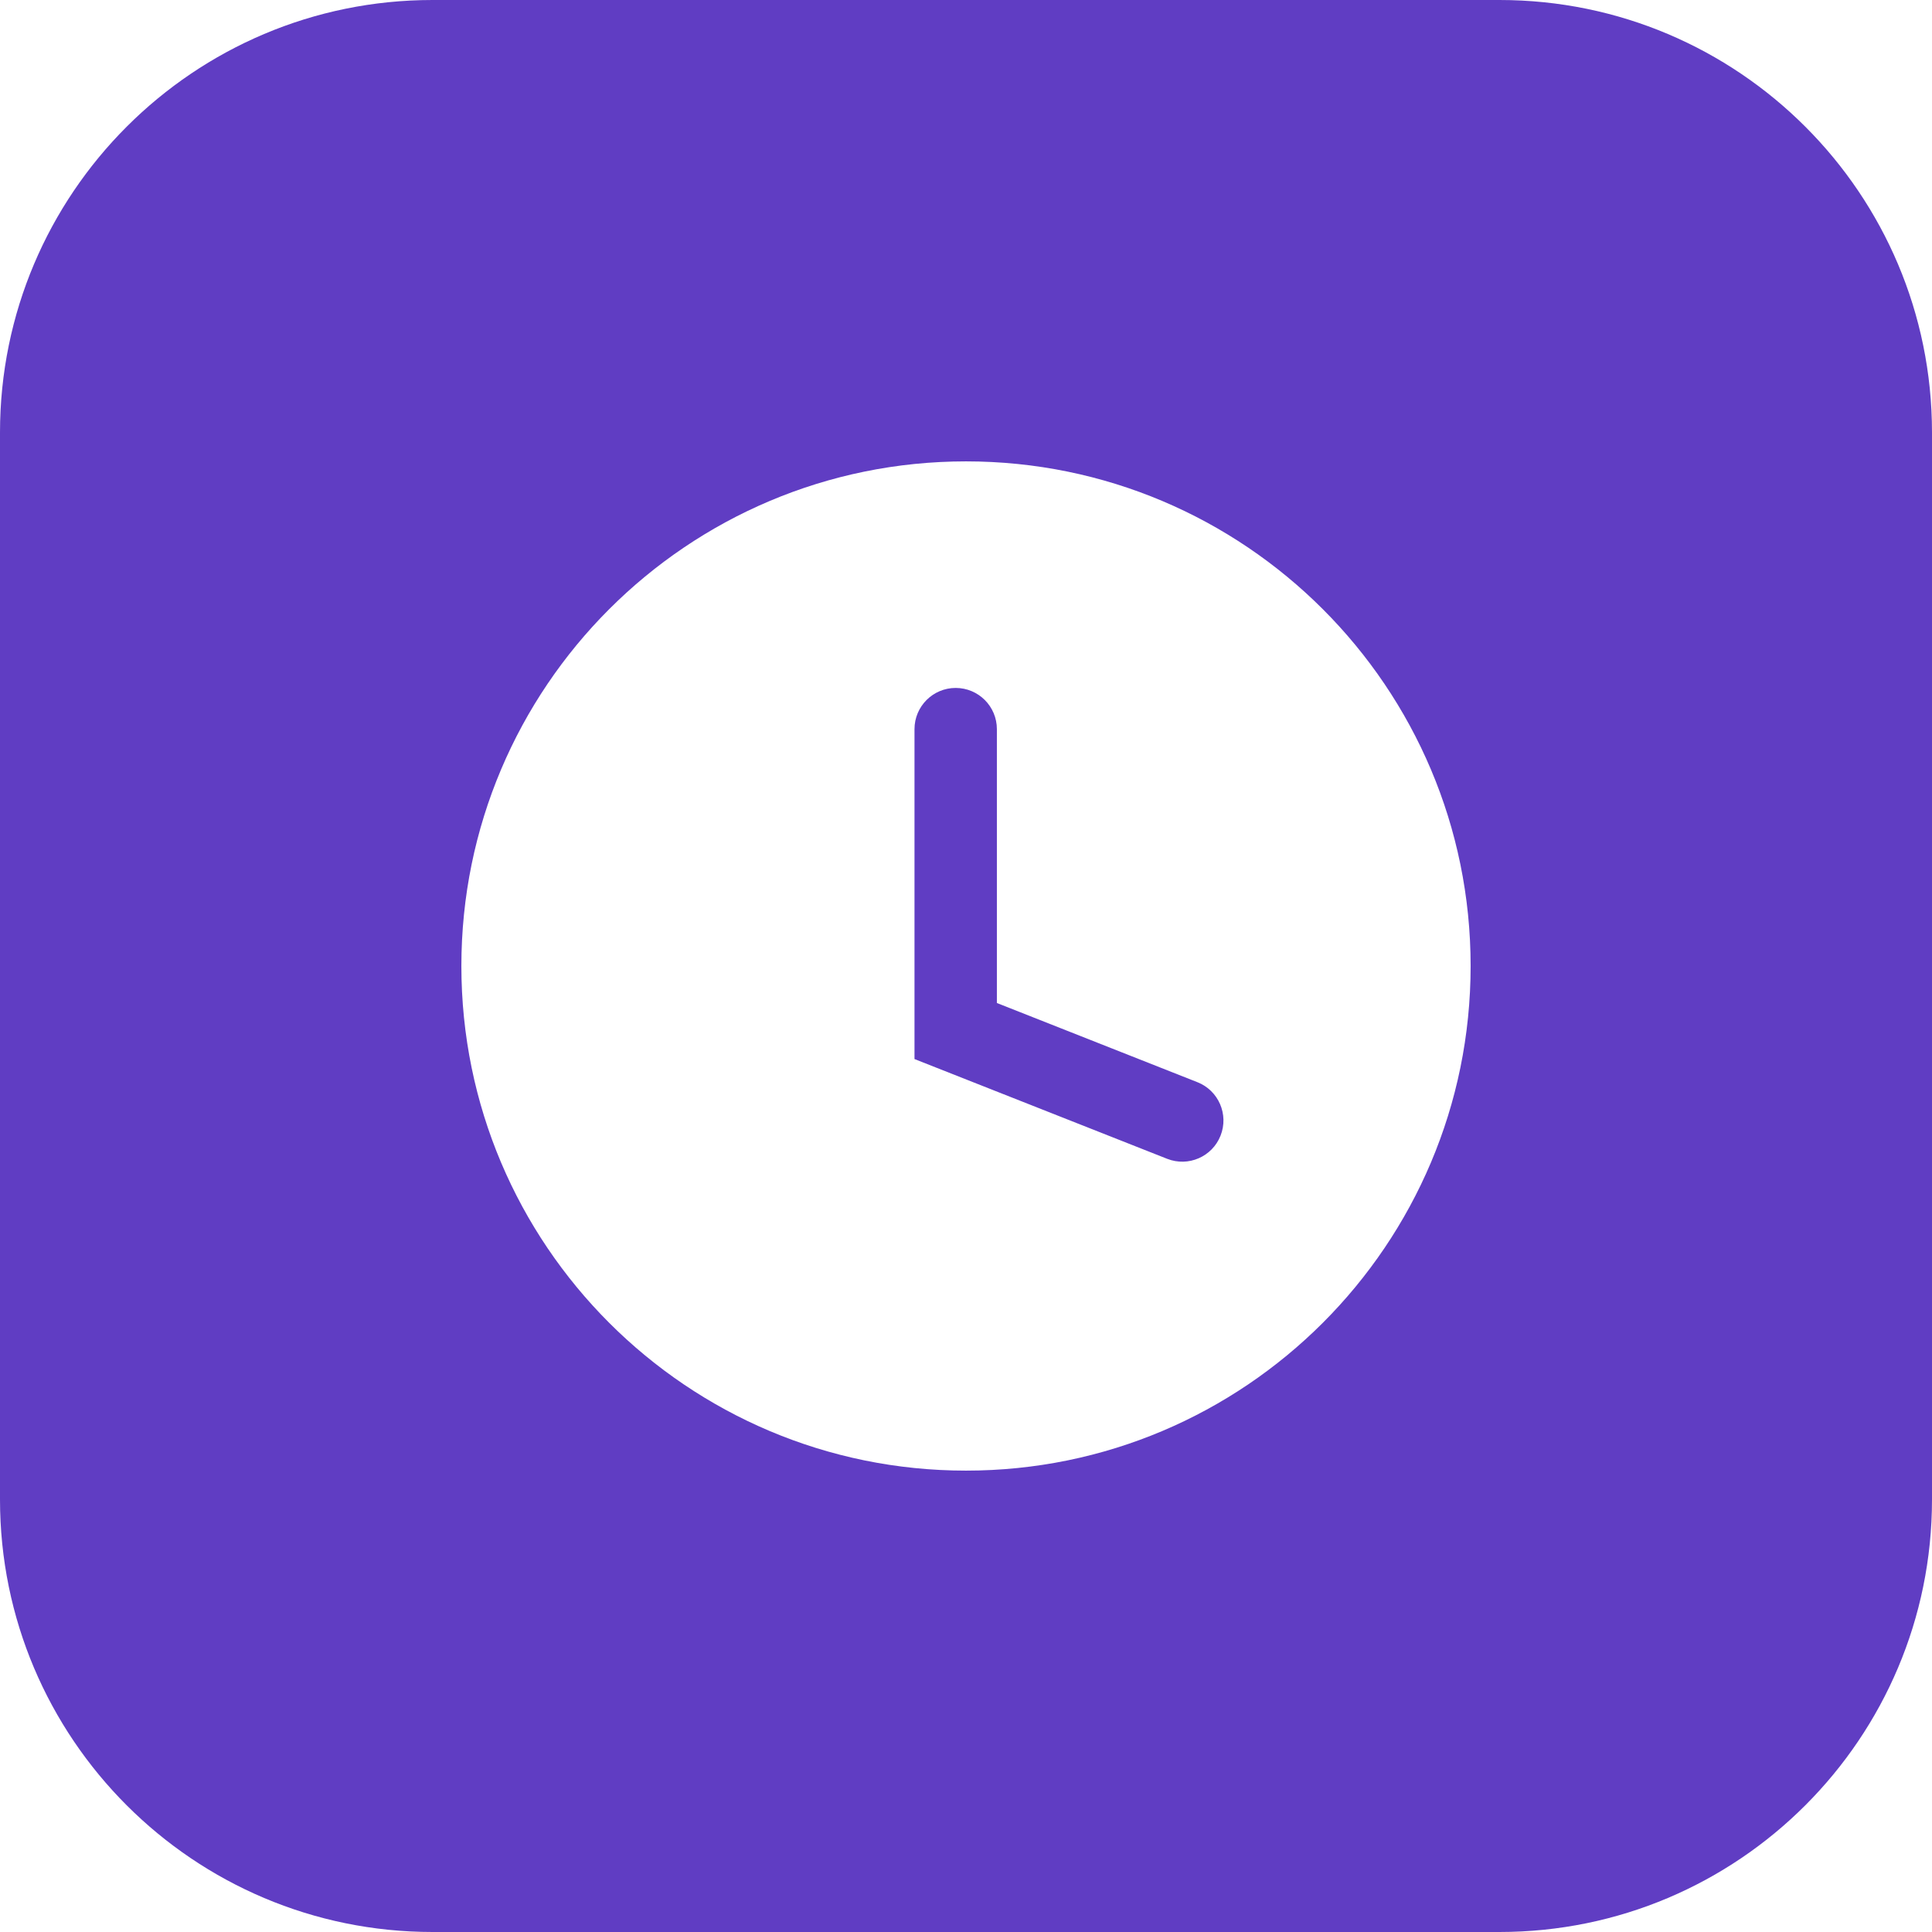 <?xml version="1.0" encoding="UTF-8"?> <svg xmlns="http://www.w3.org/2000/svg" width="67" height="67" viewBox="0 0 67 67" fill="none"> <path fill-rule="evenodd" clip-rule="evenodd" d="M15 0C6.716 0 0 6.716 0 15V52C0 60.284 6.716 67 15 67H52C60.284 67 67 60.284 67 52V15C67 6.716 60.284 0 52 0H15ZM51 33.5C51 43.165 43.165 51 33.5 51C23.835 51 16 43.165 16 33.5C16 23.835 23.835 16 33.5 16C43.165 16 51 23.835 51 33.5ZM33.142 23.857C33.931 23.857 34.571 24.497 34.571 25.286V34.783L41.524 37.529C42.258 37.818 42.618 38.648 42.328 39.382C42.039 40.116 41.209 40.476 40.475 40.186L31.714 36.727V25.286C31.714 24.497 32.353 23.857 33.142 23.857Z" fill="#603DC3"></path> </svg> 